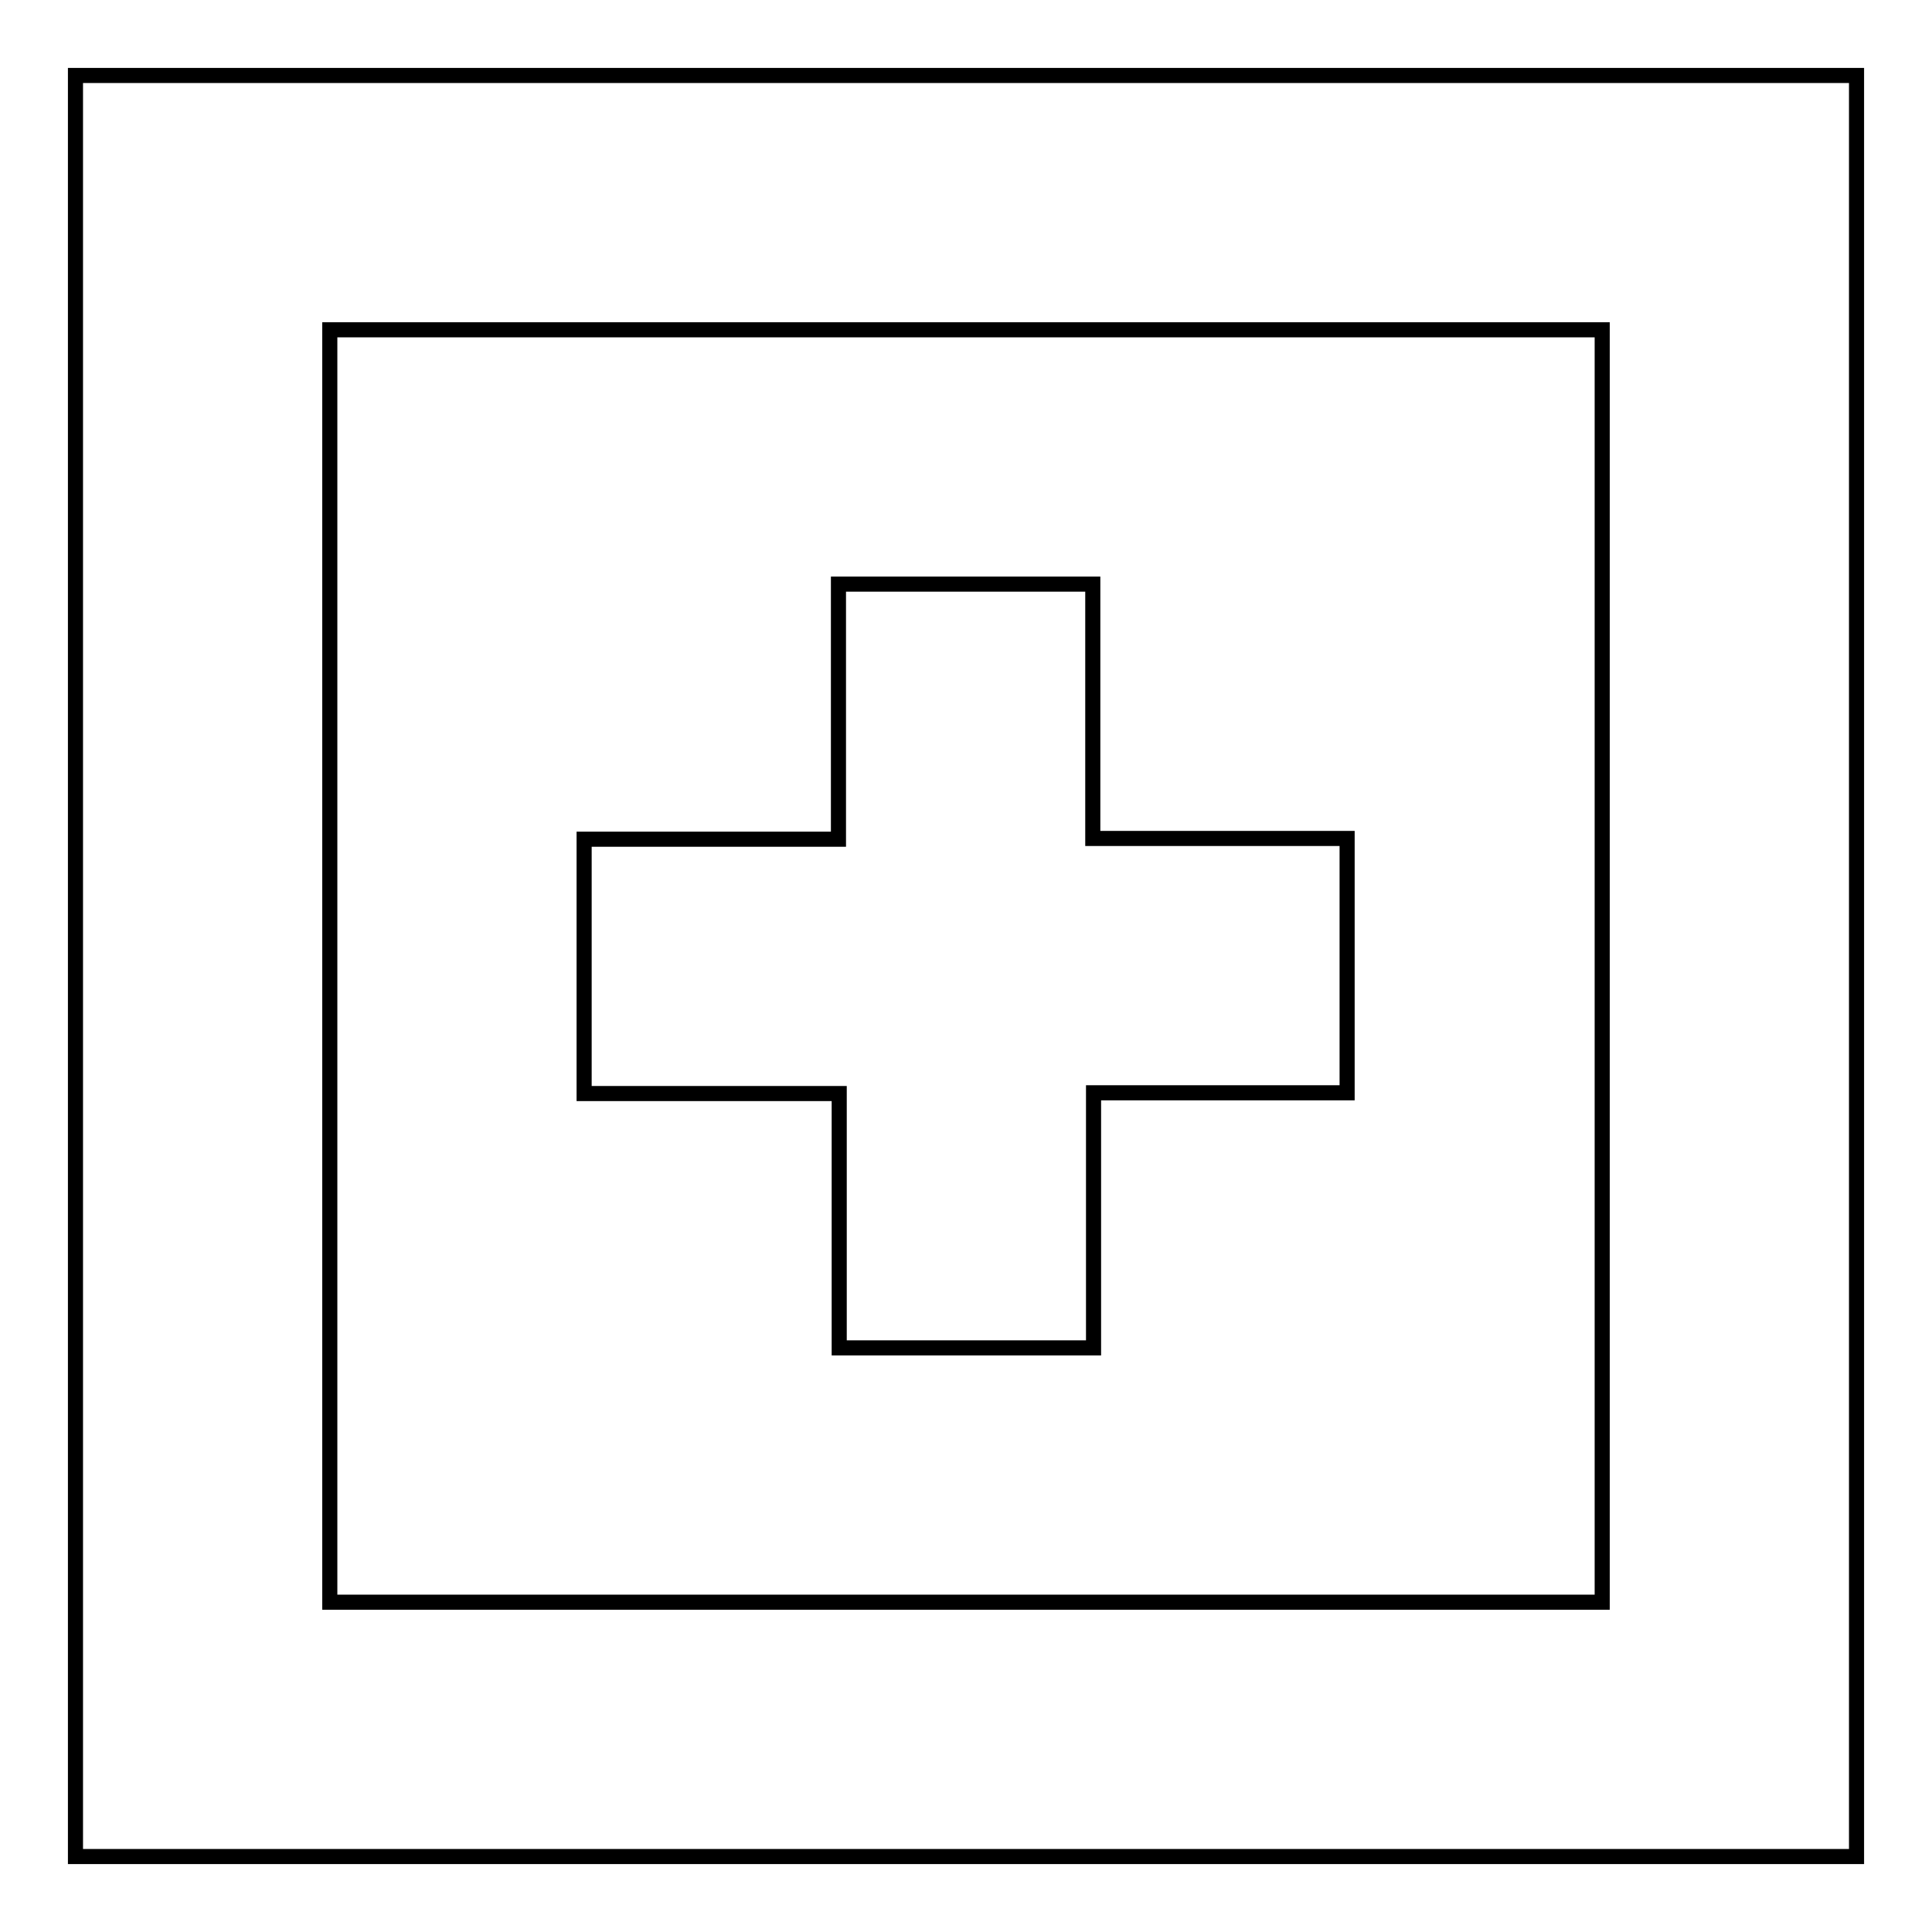 <?xml version="1.0" encoding="utf-8"?>
<!-- Svg Vector Icons : http://www.onlinewebfonts.com/icon -->
<!DOCTYPE svg PUBLIC "-//W3C//DTD SVG 1.1//EN" "http://www.w3.org/Graphics/SVG/1.1/DTD/svg11.dtd">
<svg version="1.1" xmlns="http://www.w3.org/2000/svg" xmlns:xlink="http://www.w3.org/1999/xlink" x="0px" y="0px" viewBox="0 0 256 256" enable-background="new 0 0 256 256" xml:space="preserve">
<g> <path stroke-width="2" fill-opacity="0" stroke="#000000"  d="M144.9,144.9v33.7h-33.7v-33.7H77.4v-33.7h33.7V77.4h33.7v33.7h33.7v33.7H144.9z M10,10h236v236H10V10z  M43.7,43.7v168.6h168.6V43.7H43.7z"/></g>
</svg>